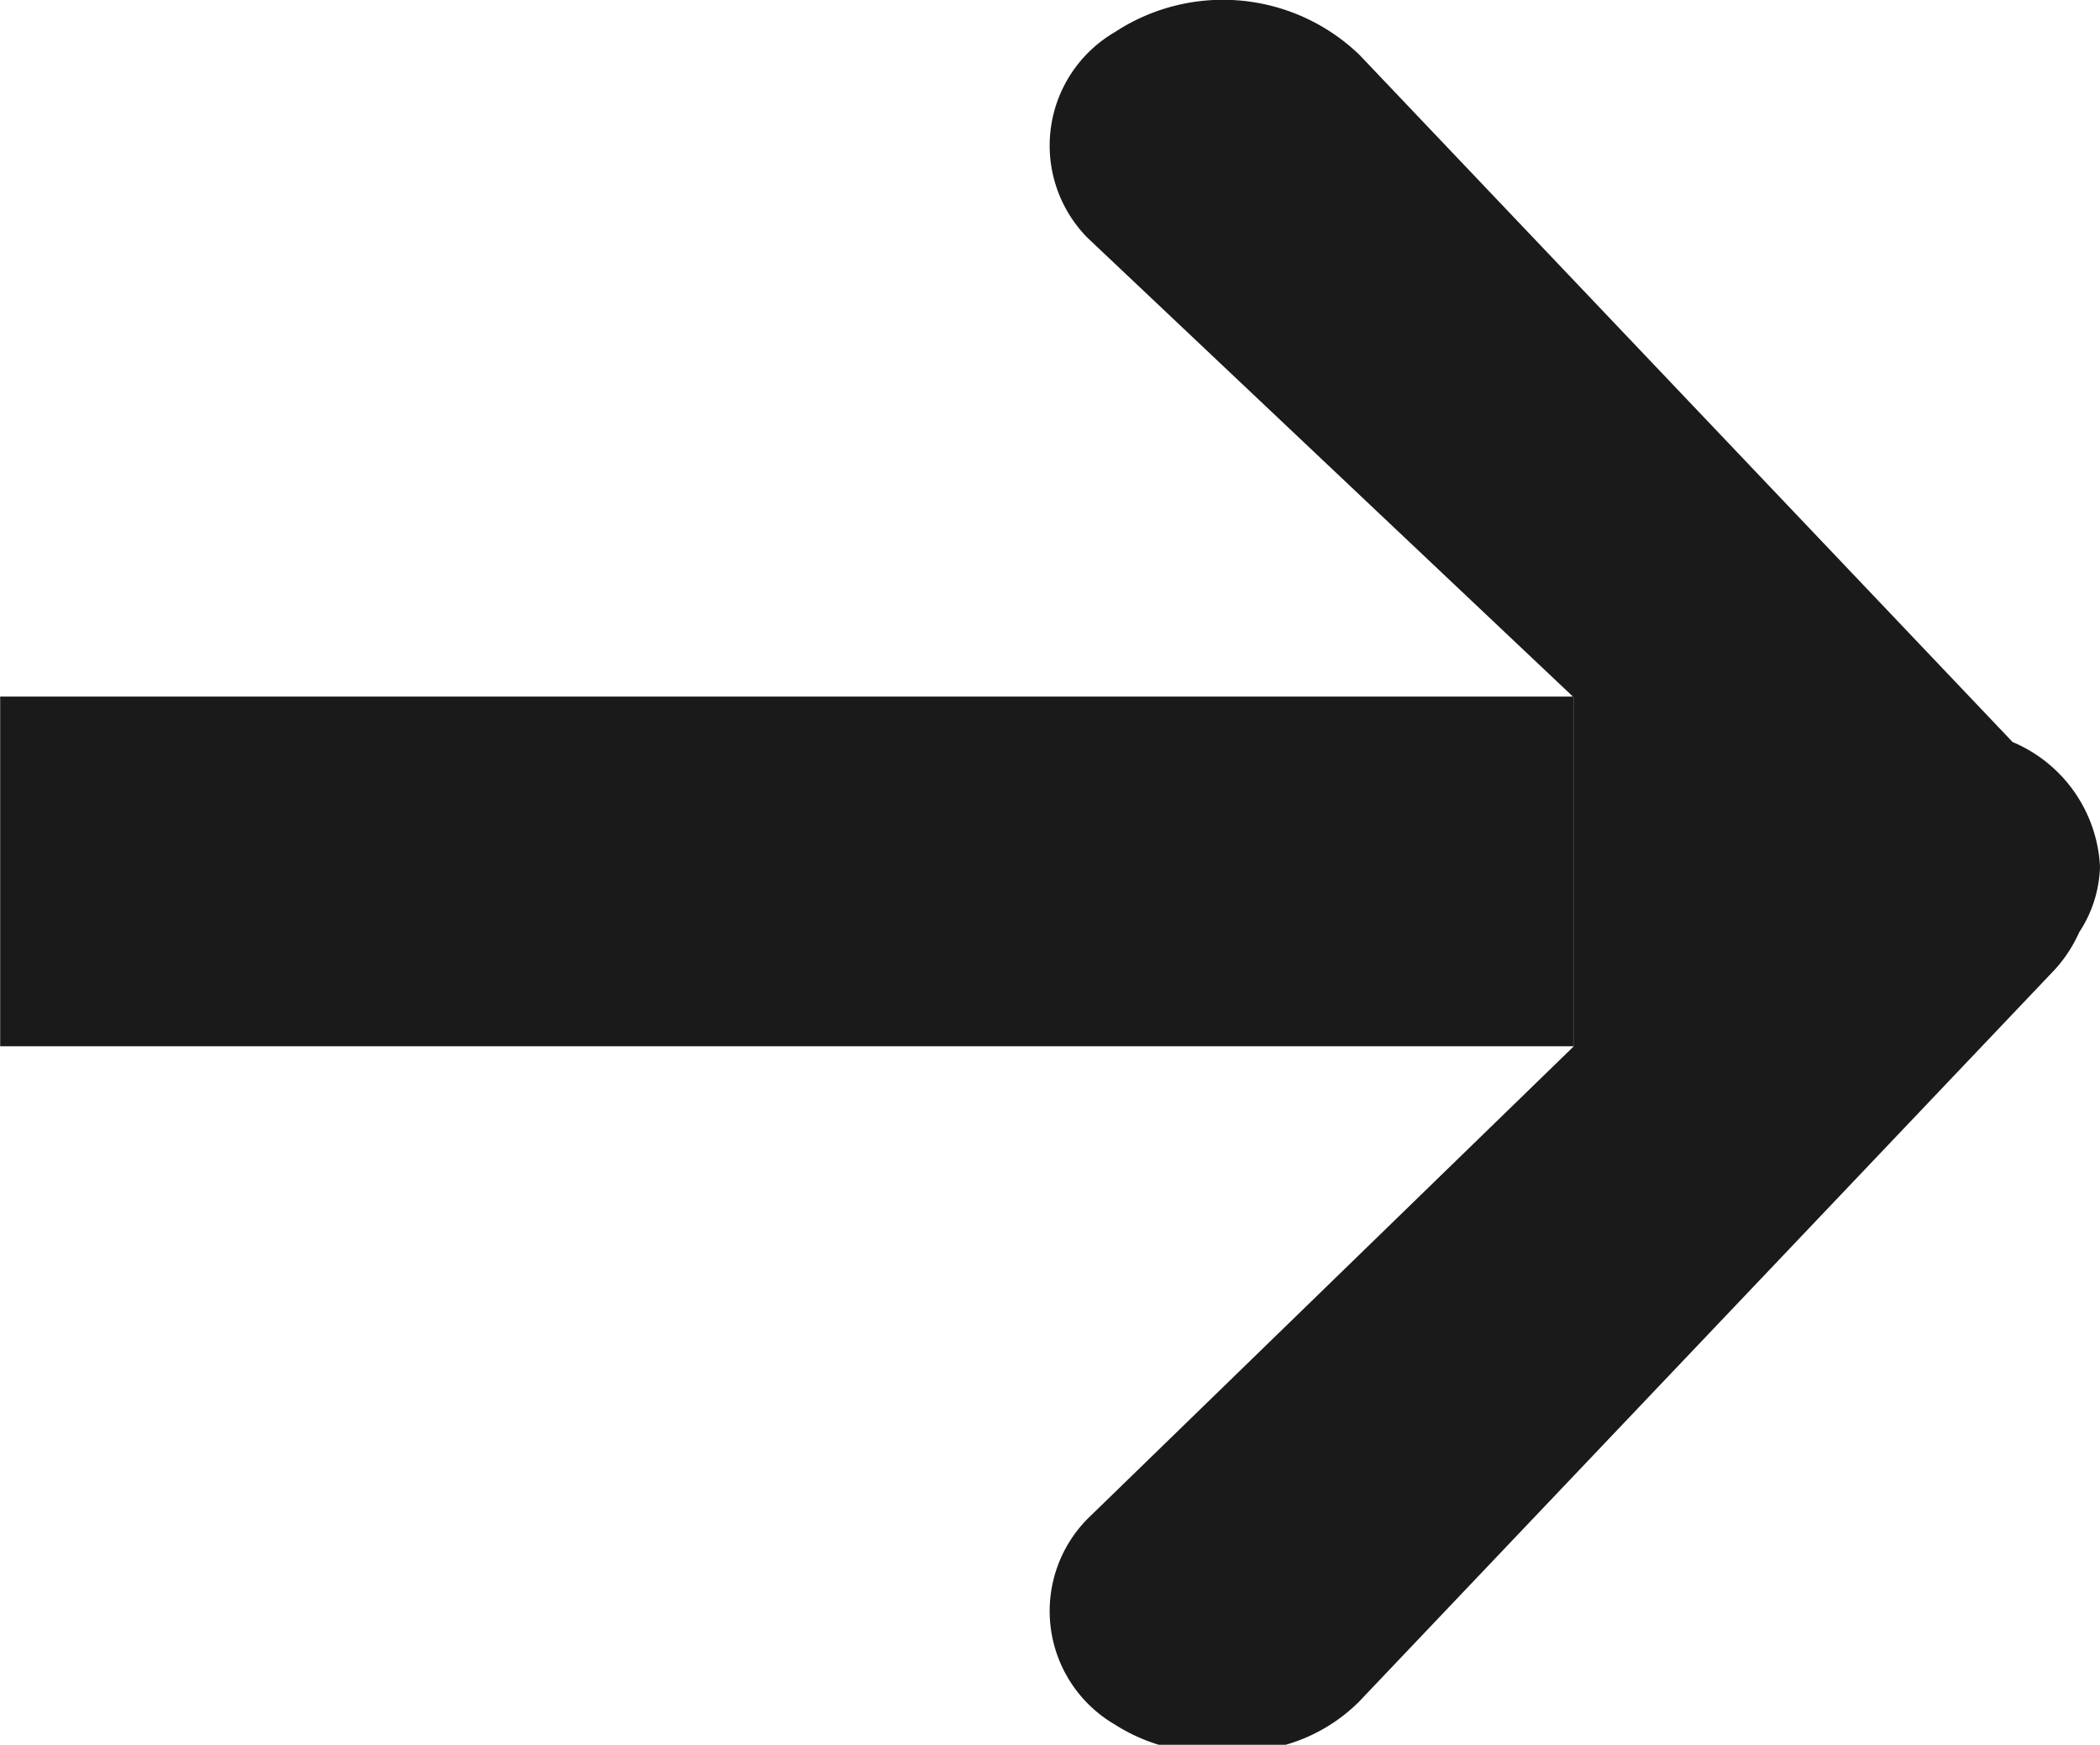 <svg xmlns="http://www.w3.org/2000/svg" width="12.013" height="9.979" viewBox="0 0 12.013 9.979">
  <g id="Group_423" data-name="Group 423" transform="translate(-1018.999 -2974.259)">
    <path id="Op_component_1" data-name="Op component 1" d="M718,2204.991h-9v-2h9Z" transform="translate(310 775.252)" fill="#1b1a1a"/>
    <path id="Op_component_2" data-name="Op component 2" d="M718,2204.993l-2.779,2.7a.751.751,0,0,0,.155,1.177,1.022,1.022,0,0,0,.251.116h.727a.973.973,0,0,0,.42-.247l3.979-4.186a.8.8,0,0,0,.14-.214.716.716,0,0,0,.119-.376.818.818,0,0,0-.5-.712l-3.736-3.93a1.126,1.126,0,0,0-1.4-.13.751.751,0,0,0-.155,1.177l2.779,2.626" transform="translate(310 775.252)" fill="#1b1a1a"/>
  </g>
</svg>
